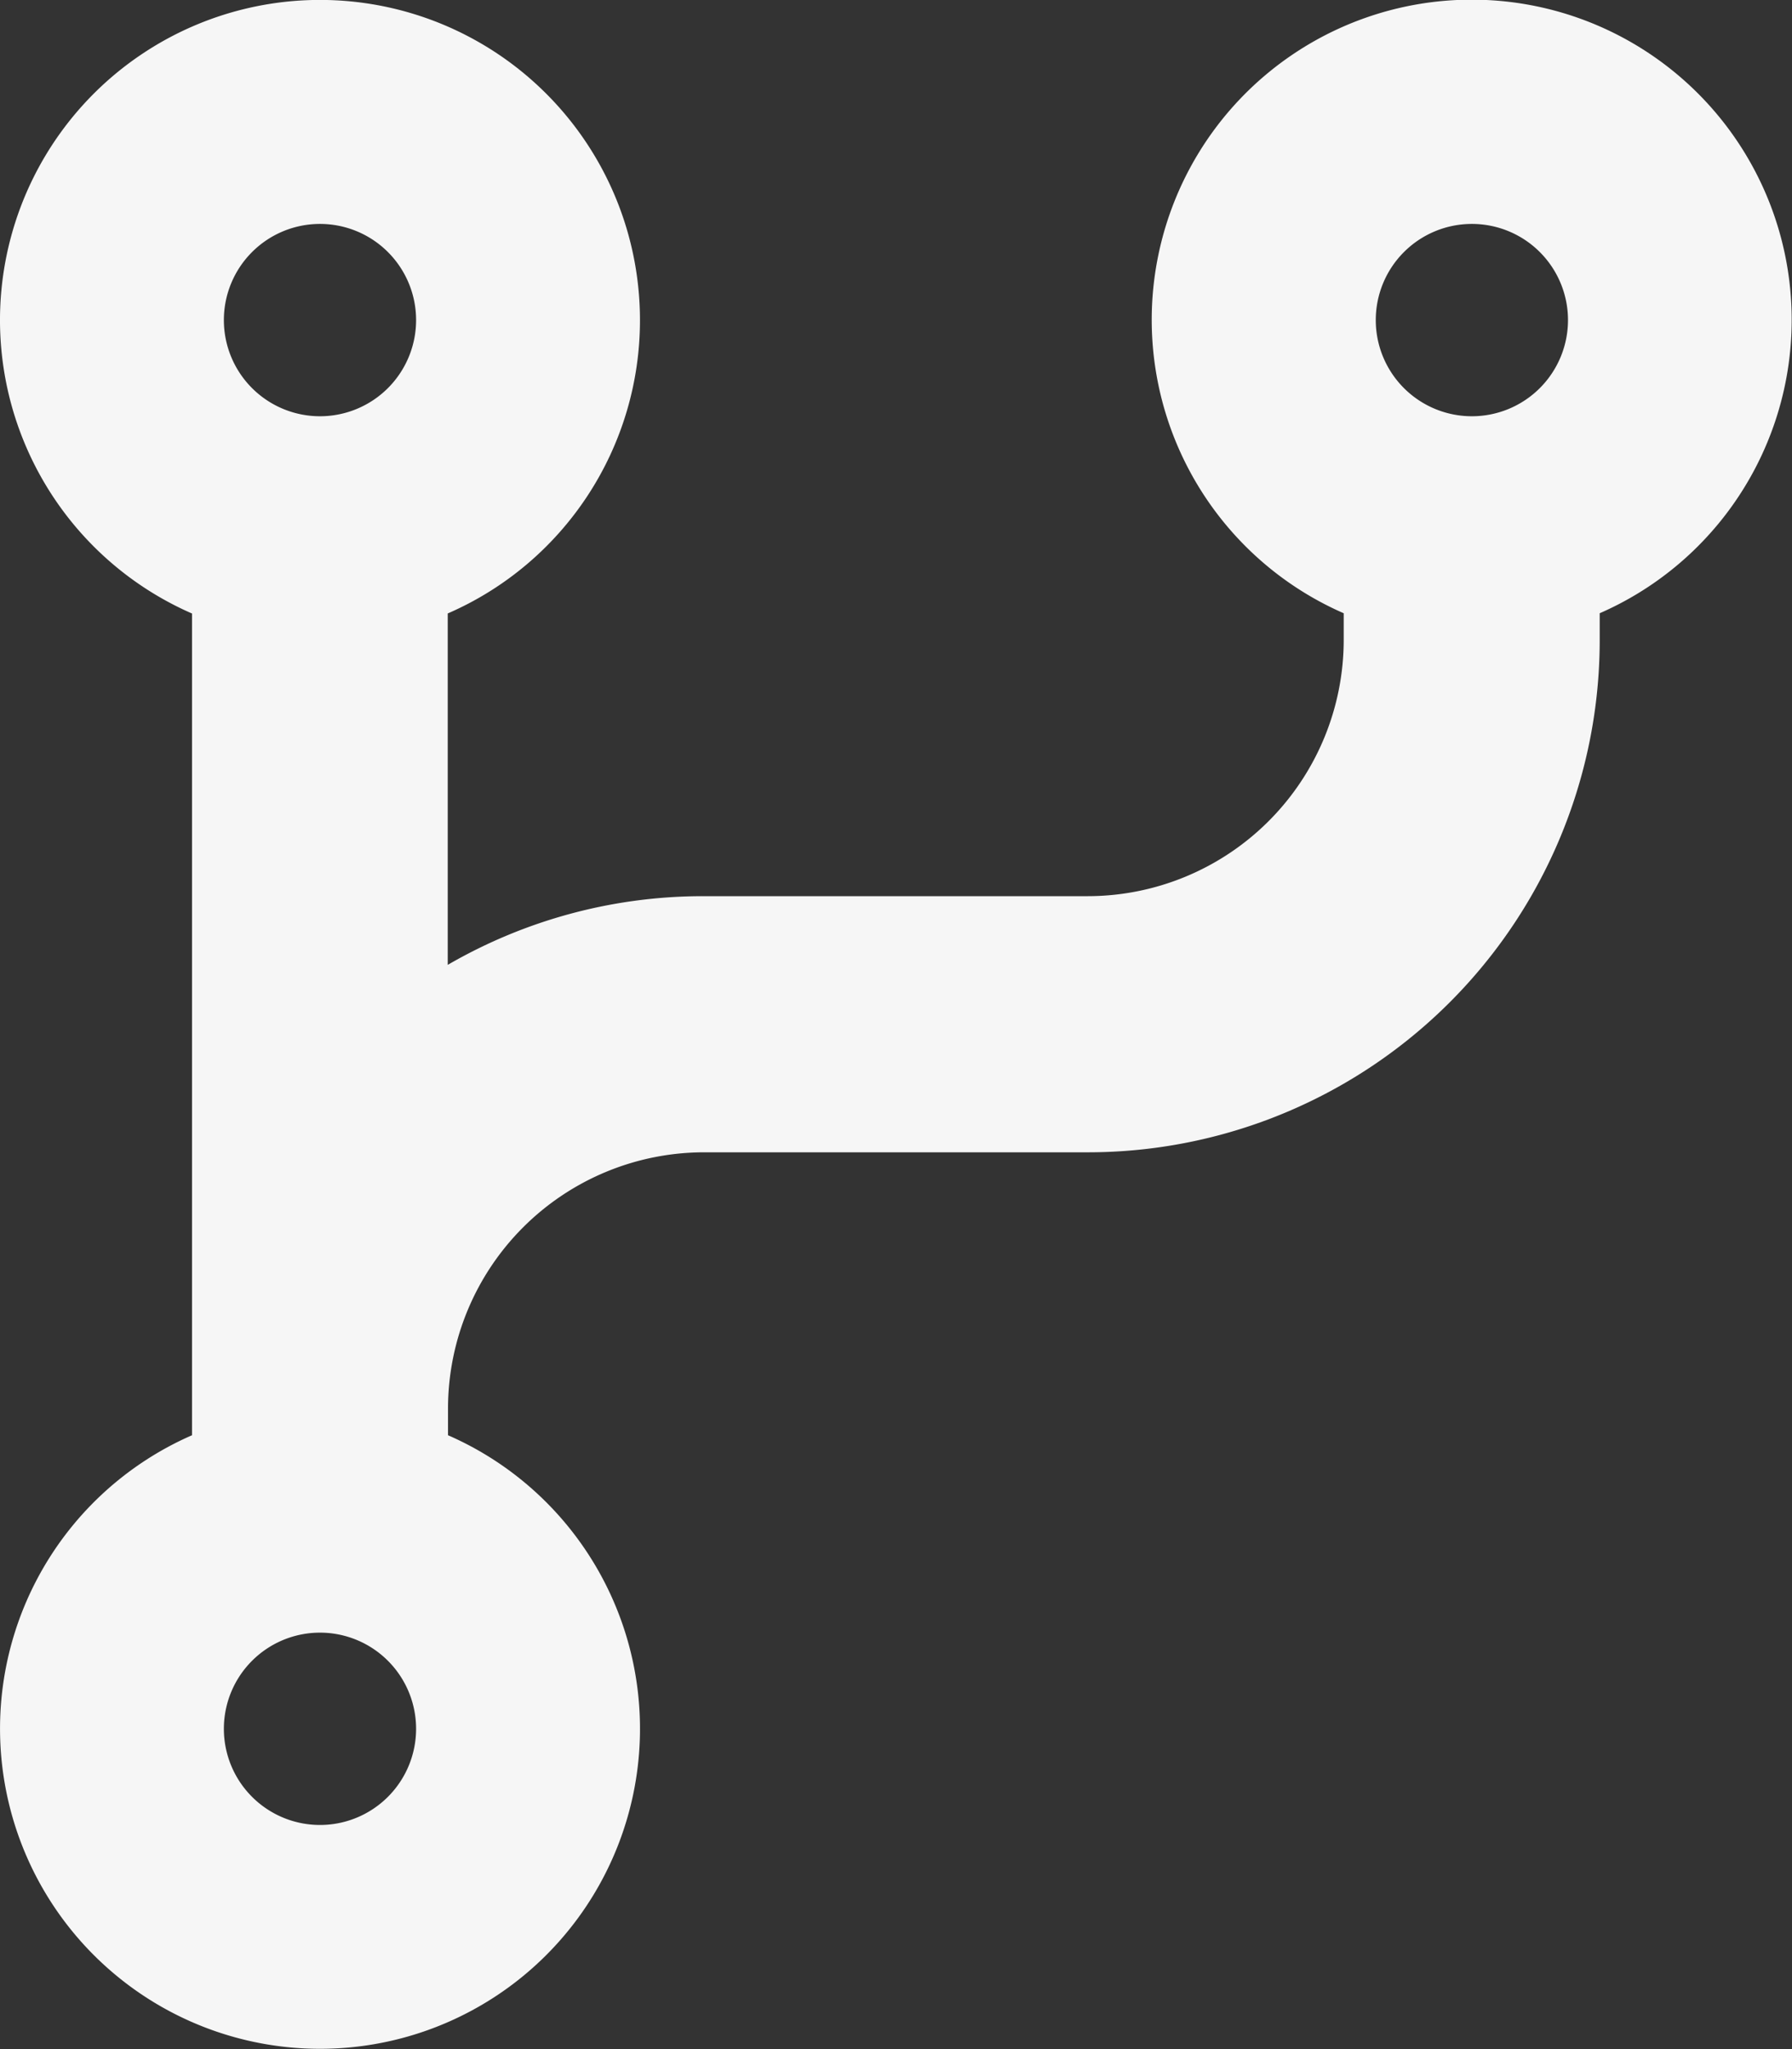 <svg xmlns="http://www.w3.org/2000/svg" width="26.103" height="29.832" viewBox="0 0 26.103 29.832">
  <rect x="0" y="0" width="26.103" height="29.832" fill="#333333" stroke="none"/>
  <path id="code-branch-solid" d="M4.661,6.06a1.4,1.4,0,1,0-1.4-1.4A1.4,1.4,0,0,0,4.661,6.06Zm4.661-1.4a4.652,4.652,0,0,1-2.8,4.271v5.116a7.415,7.415,0,0,1,3.729-1h5.593a3.732,3.732,0,0,0,3.729-3.729v-.39a4.661,4.661,0,1,1,3.729,0v.39a7.457,7.457,0,0,1-7.458,7.458H10.255a3.732,3.732,0,0,0-3.729,3.729v.39a4.661,4.661,0,1,1-3.729,0V8.932A4.661,4.661,0,1,1,9.322,4.661Zm13.518,0a1.4,1.4,0,1,0-1.4,1.4A1.4,1.4,0,0,0,22.84,4.661ZM4.661,26.569a1.4,1.4,0,1,0-1.4-1.4A1.4,1.4,0,0,0,4.661,26.569Z" fill="#f6f6f6"/>
</svg>
